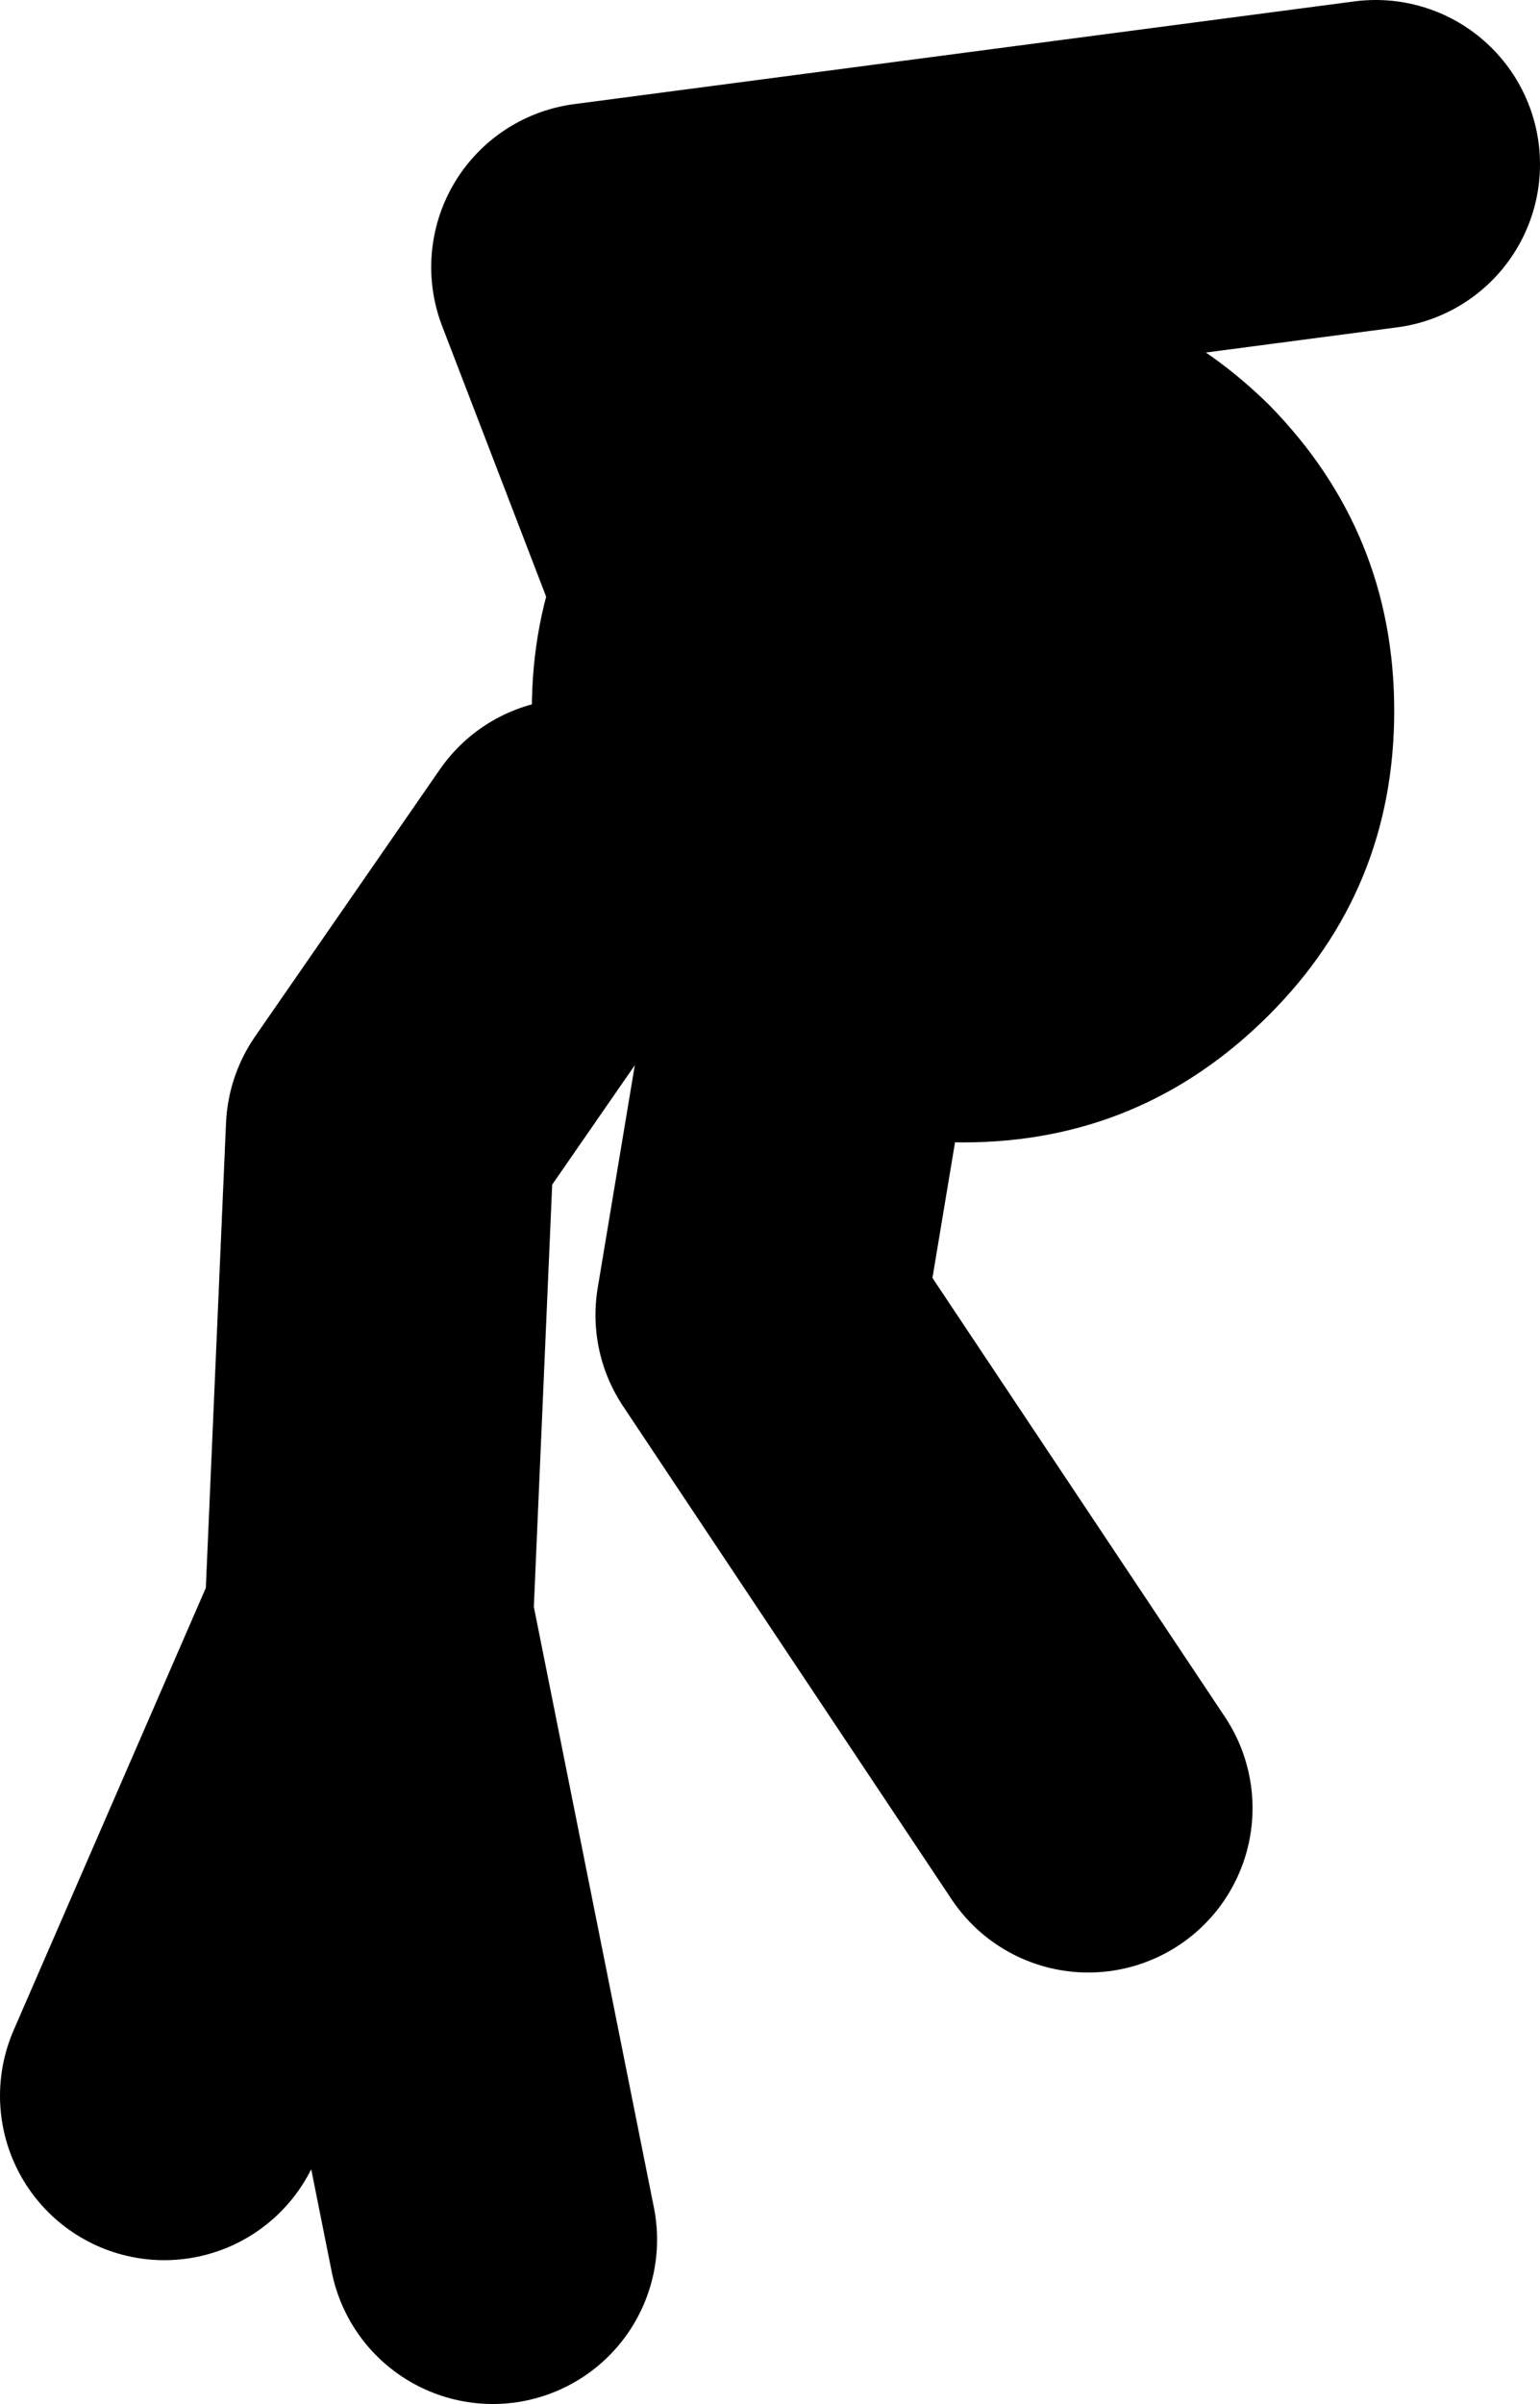 <?xml version="1.0" encoding="UTF-8" standalone="no"?>
<svg xmlns:xlink="http://www.w3.org/1999/xlink" height="58.5px" width="37.5px" xmlns="http://www.w3.org/2000/svg">
  <g transform="matrix(1.0, 0.0, 0.0, 1.0, 0.0, 101.8)">
    <path d="M4.0 -50.8 L9.0 -62.3 12.0 -47.3 M20.5 -81.8 L18.5 -69.8 26.5 -57.8 M9.0 -62.8 L9.5 -74.3 14.0 -80.8 19.5 -82.3 14.5 -95.3 33.5 -97.8" fill="none" stroke="#000000" stroke-linecap="round" stroke-linejoin="round" stroke-width="8.0"/>
    <path d="M23.45 -95.0 Q27.8 -95.0 30.9 -91.95 33.95 -88.85 33.95 -84.5 33.95 -80.15 30.9 -77.1 27.8 -74.0 23.45 -74.0 19.1 -74.0 16.05 -77.1 12.95 -80.15 12.95 -84.5 12.95 -88.85 16.05 -91.95 19.1 -95.0 23.45 -95.0" fill="#000000" fill-rule="evenodd" stroke="none"/>
  </g>
</svg>
